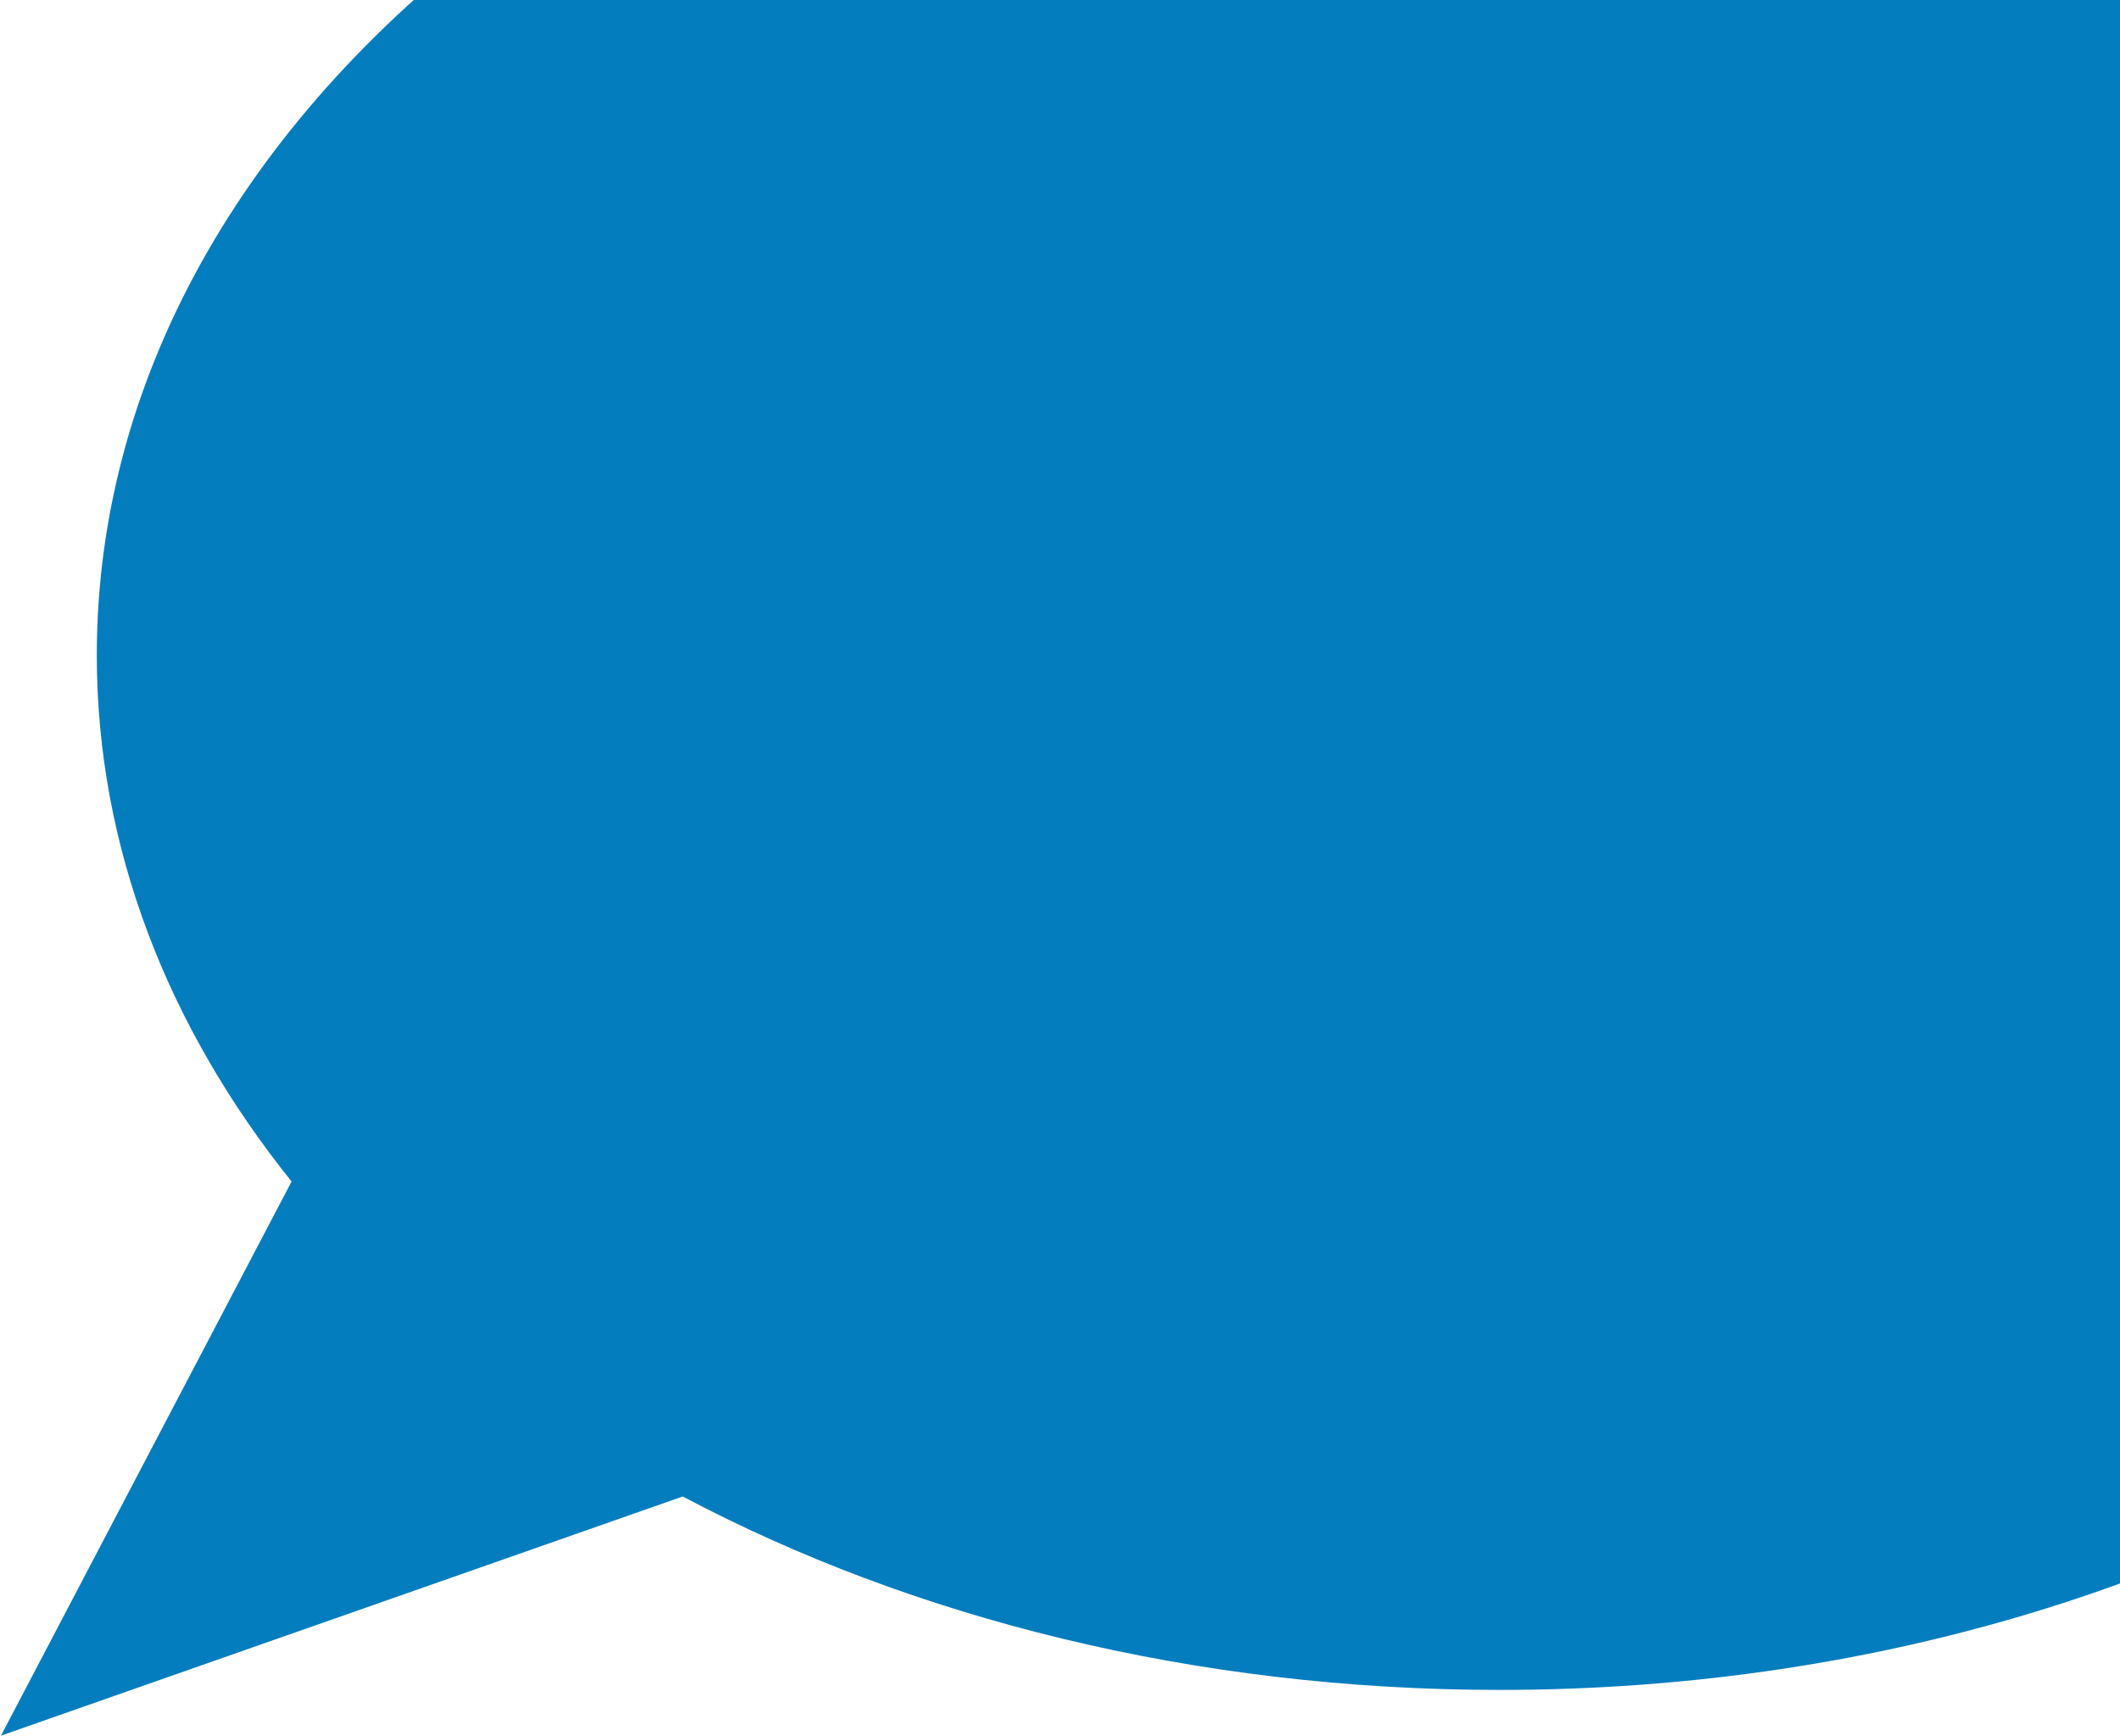 <svg xmlns="http://www.w3.org/2000/svg" width="1180" height="966" fill="none"><path fill="#047DBF" fill-rule="evenodd" d="M834.673 940.539c431.227 0 780.797-257.838 780.797-575.898S1265.9-211.257 834.673-211.257c-431.221 0-780.796 257.838-780.796 575.898 0 106.963 39.536 207.116 108.418 292.941L.531 966l379.477-133.119c128.05 67.762 285.041 107.658 454.665 107.658Z" clip-rule="evenodd"/></svg>